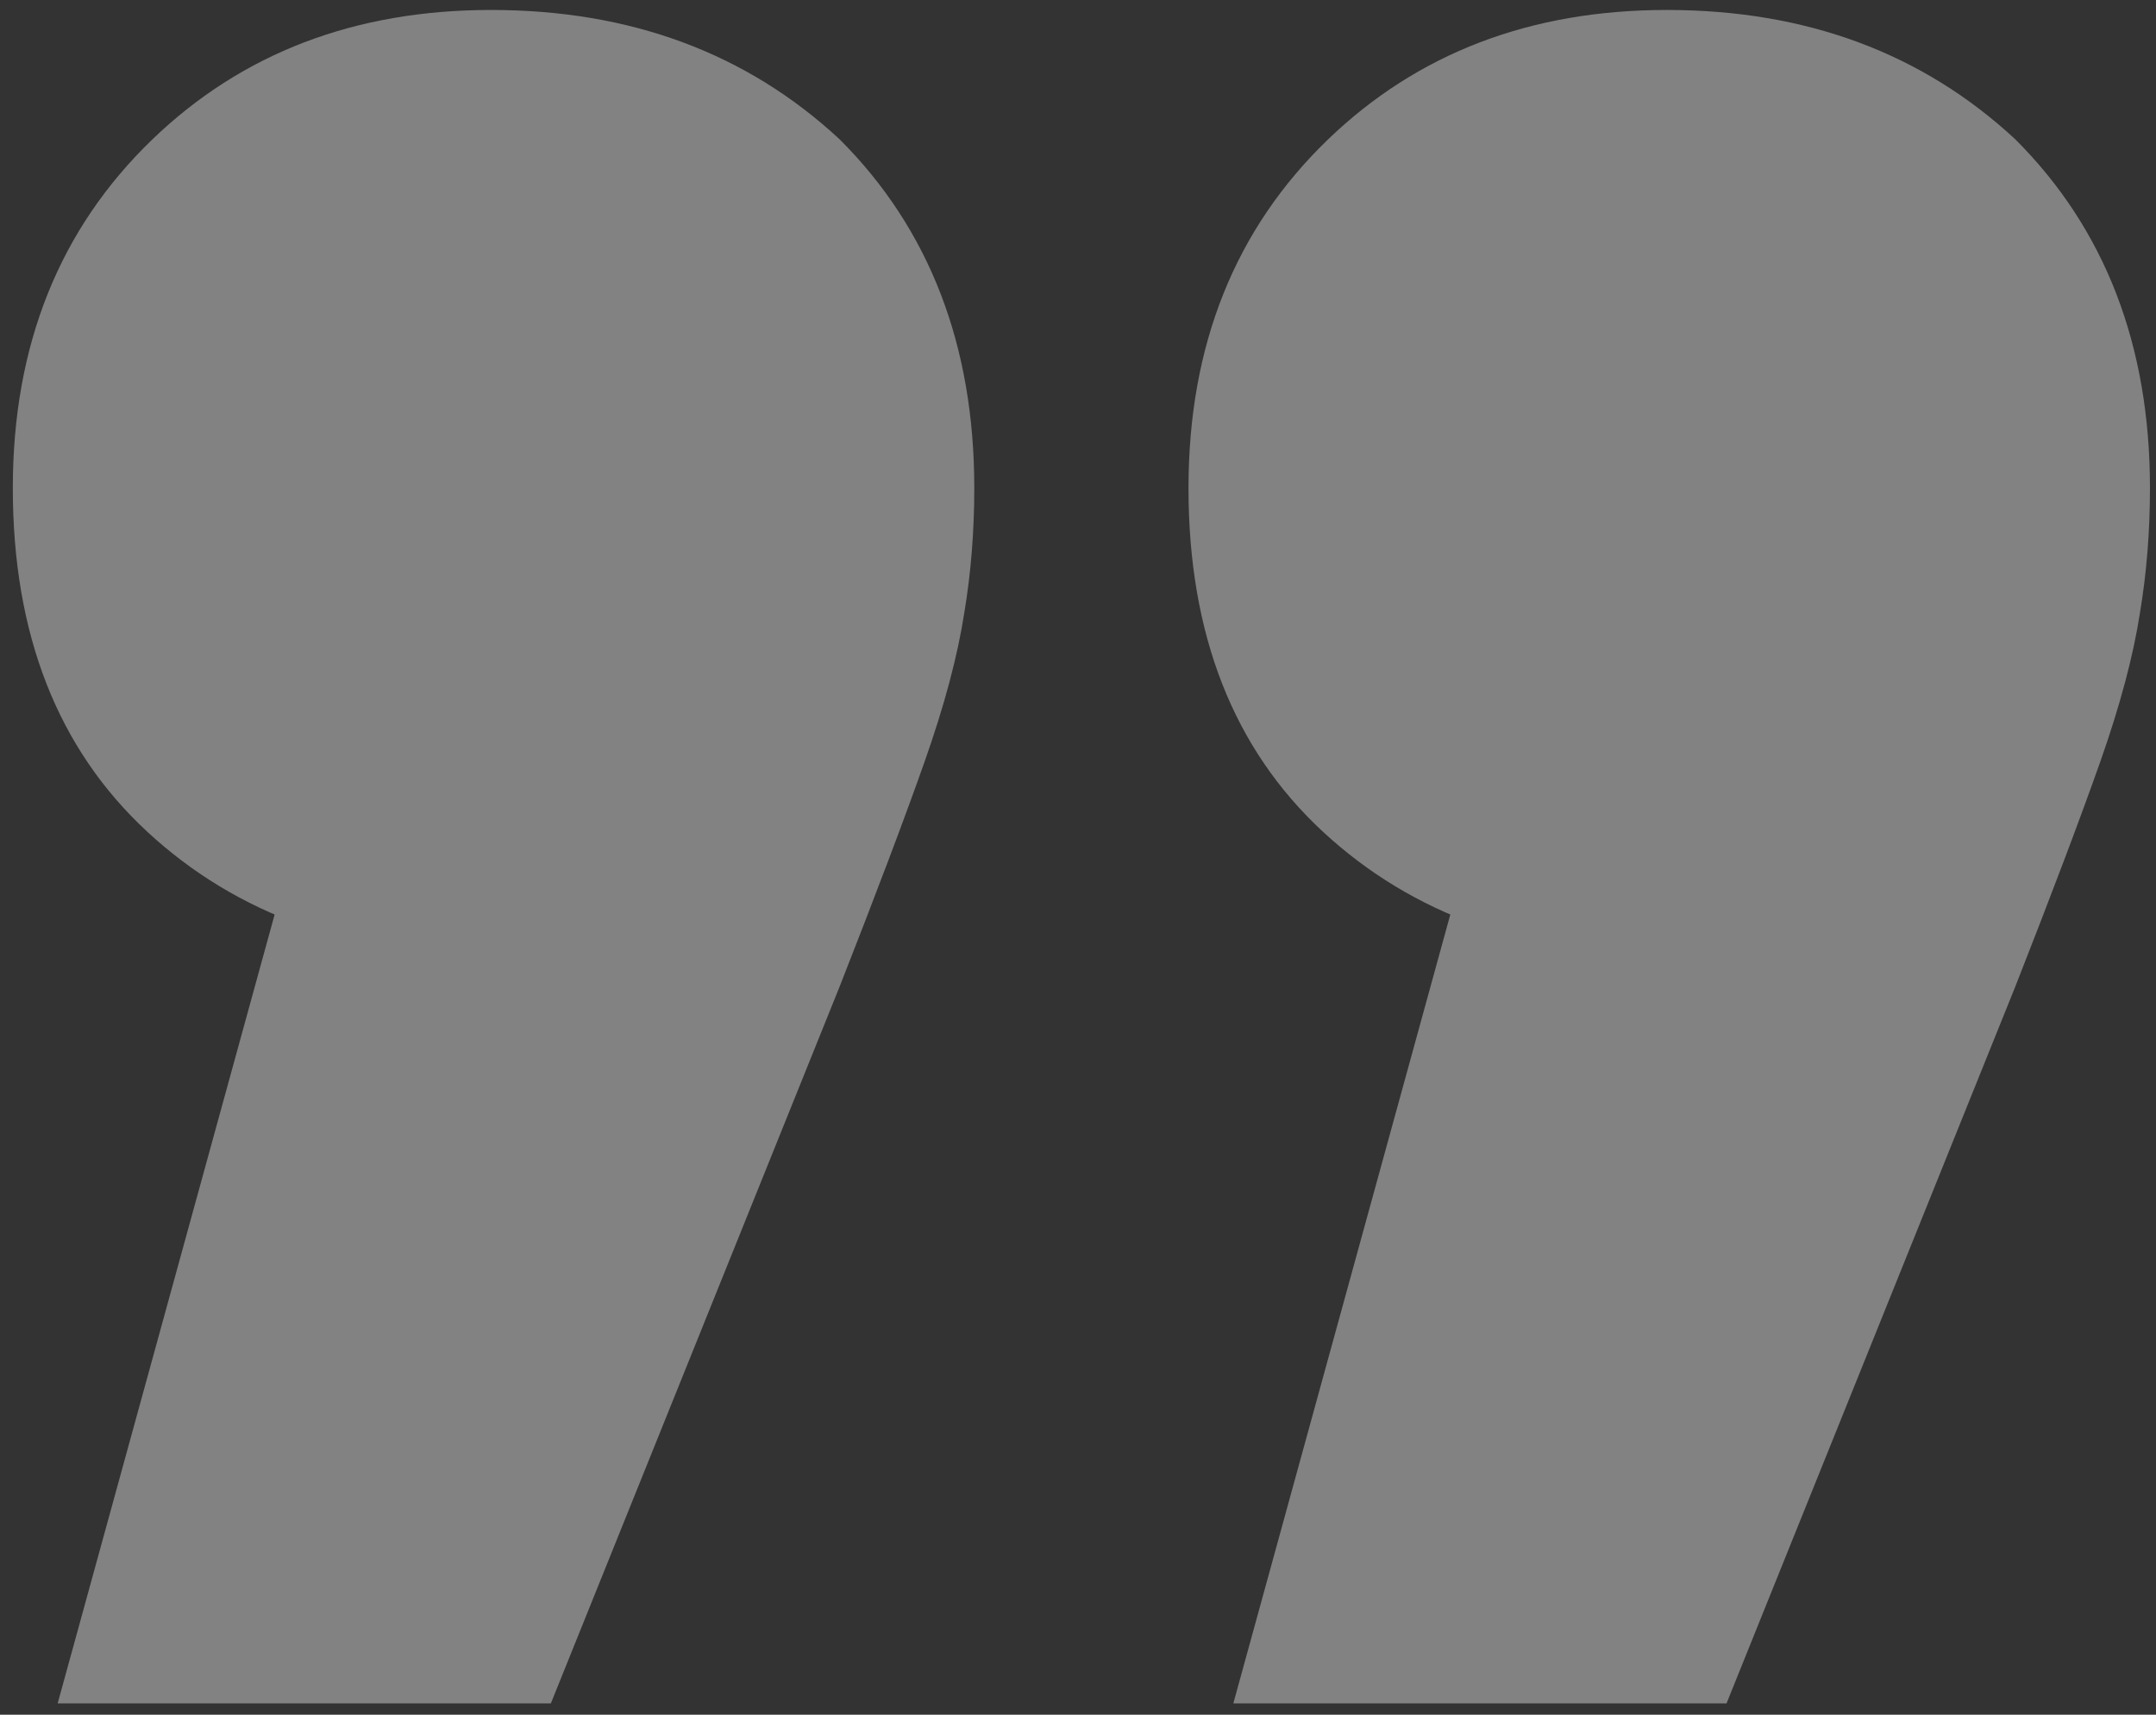 <svg xmlns="http://www.w3.org/2000/svg" width="132" height="105" viewBox="0 0 132 105" fill="none"><rect x="0" y="0" width="132" height="105" fill="#333333" stroke="none"/><path d="M75.51 104.31L95.64 31.11L102.35 58.56C93.607 58.56 86.49 56.018 81 50.935C75.51 45.852 72.765 38.837 72.765 29.89C72.765 21.147 75.612 14.03 81.305 8.54C86.795 3.253 93.708 0.61 102.045 0.61C110.585 0.61 117.702 3.253 123.395 8.54C128.885 14.03 131.63 21.147 131.63 29.89C131.63 32.533 131.427 35.075 131.02 37.515C130.613 40.158 129.8 43.208 128.58 46.665C127.36 50.122 125.632 54.697 123.395 60.39L105.705 104.31L75.51 104.31ZM3.53 104.31L23.66 31.11L30.37 58.56C21.627 58.56 14.51 56.018 9.02 50.935C3.53 45.852 0.785 38.837 0.785 29.89C0.785 21.147 3.632 14.03 9.325 8.54C14.815 3.253 21.728 0.61 30.065 0.61C38.605 0.61 45.722 3.253 51.415 8.54C56.905 14.03 59.65 21.147 59.65 29.89C59.65 32.533 59.447 35.075 59.04 37.515C58.633 40.158 57.82 43.208 56.6 46.665C55.38 50.122 53.652 54.697 51.415 60.39L33.725 104.31L3.53 104.31Z" fill="white" fill-opacity="0.39"></path></svg>